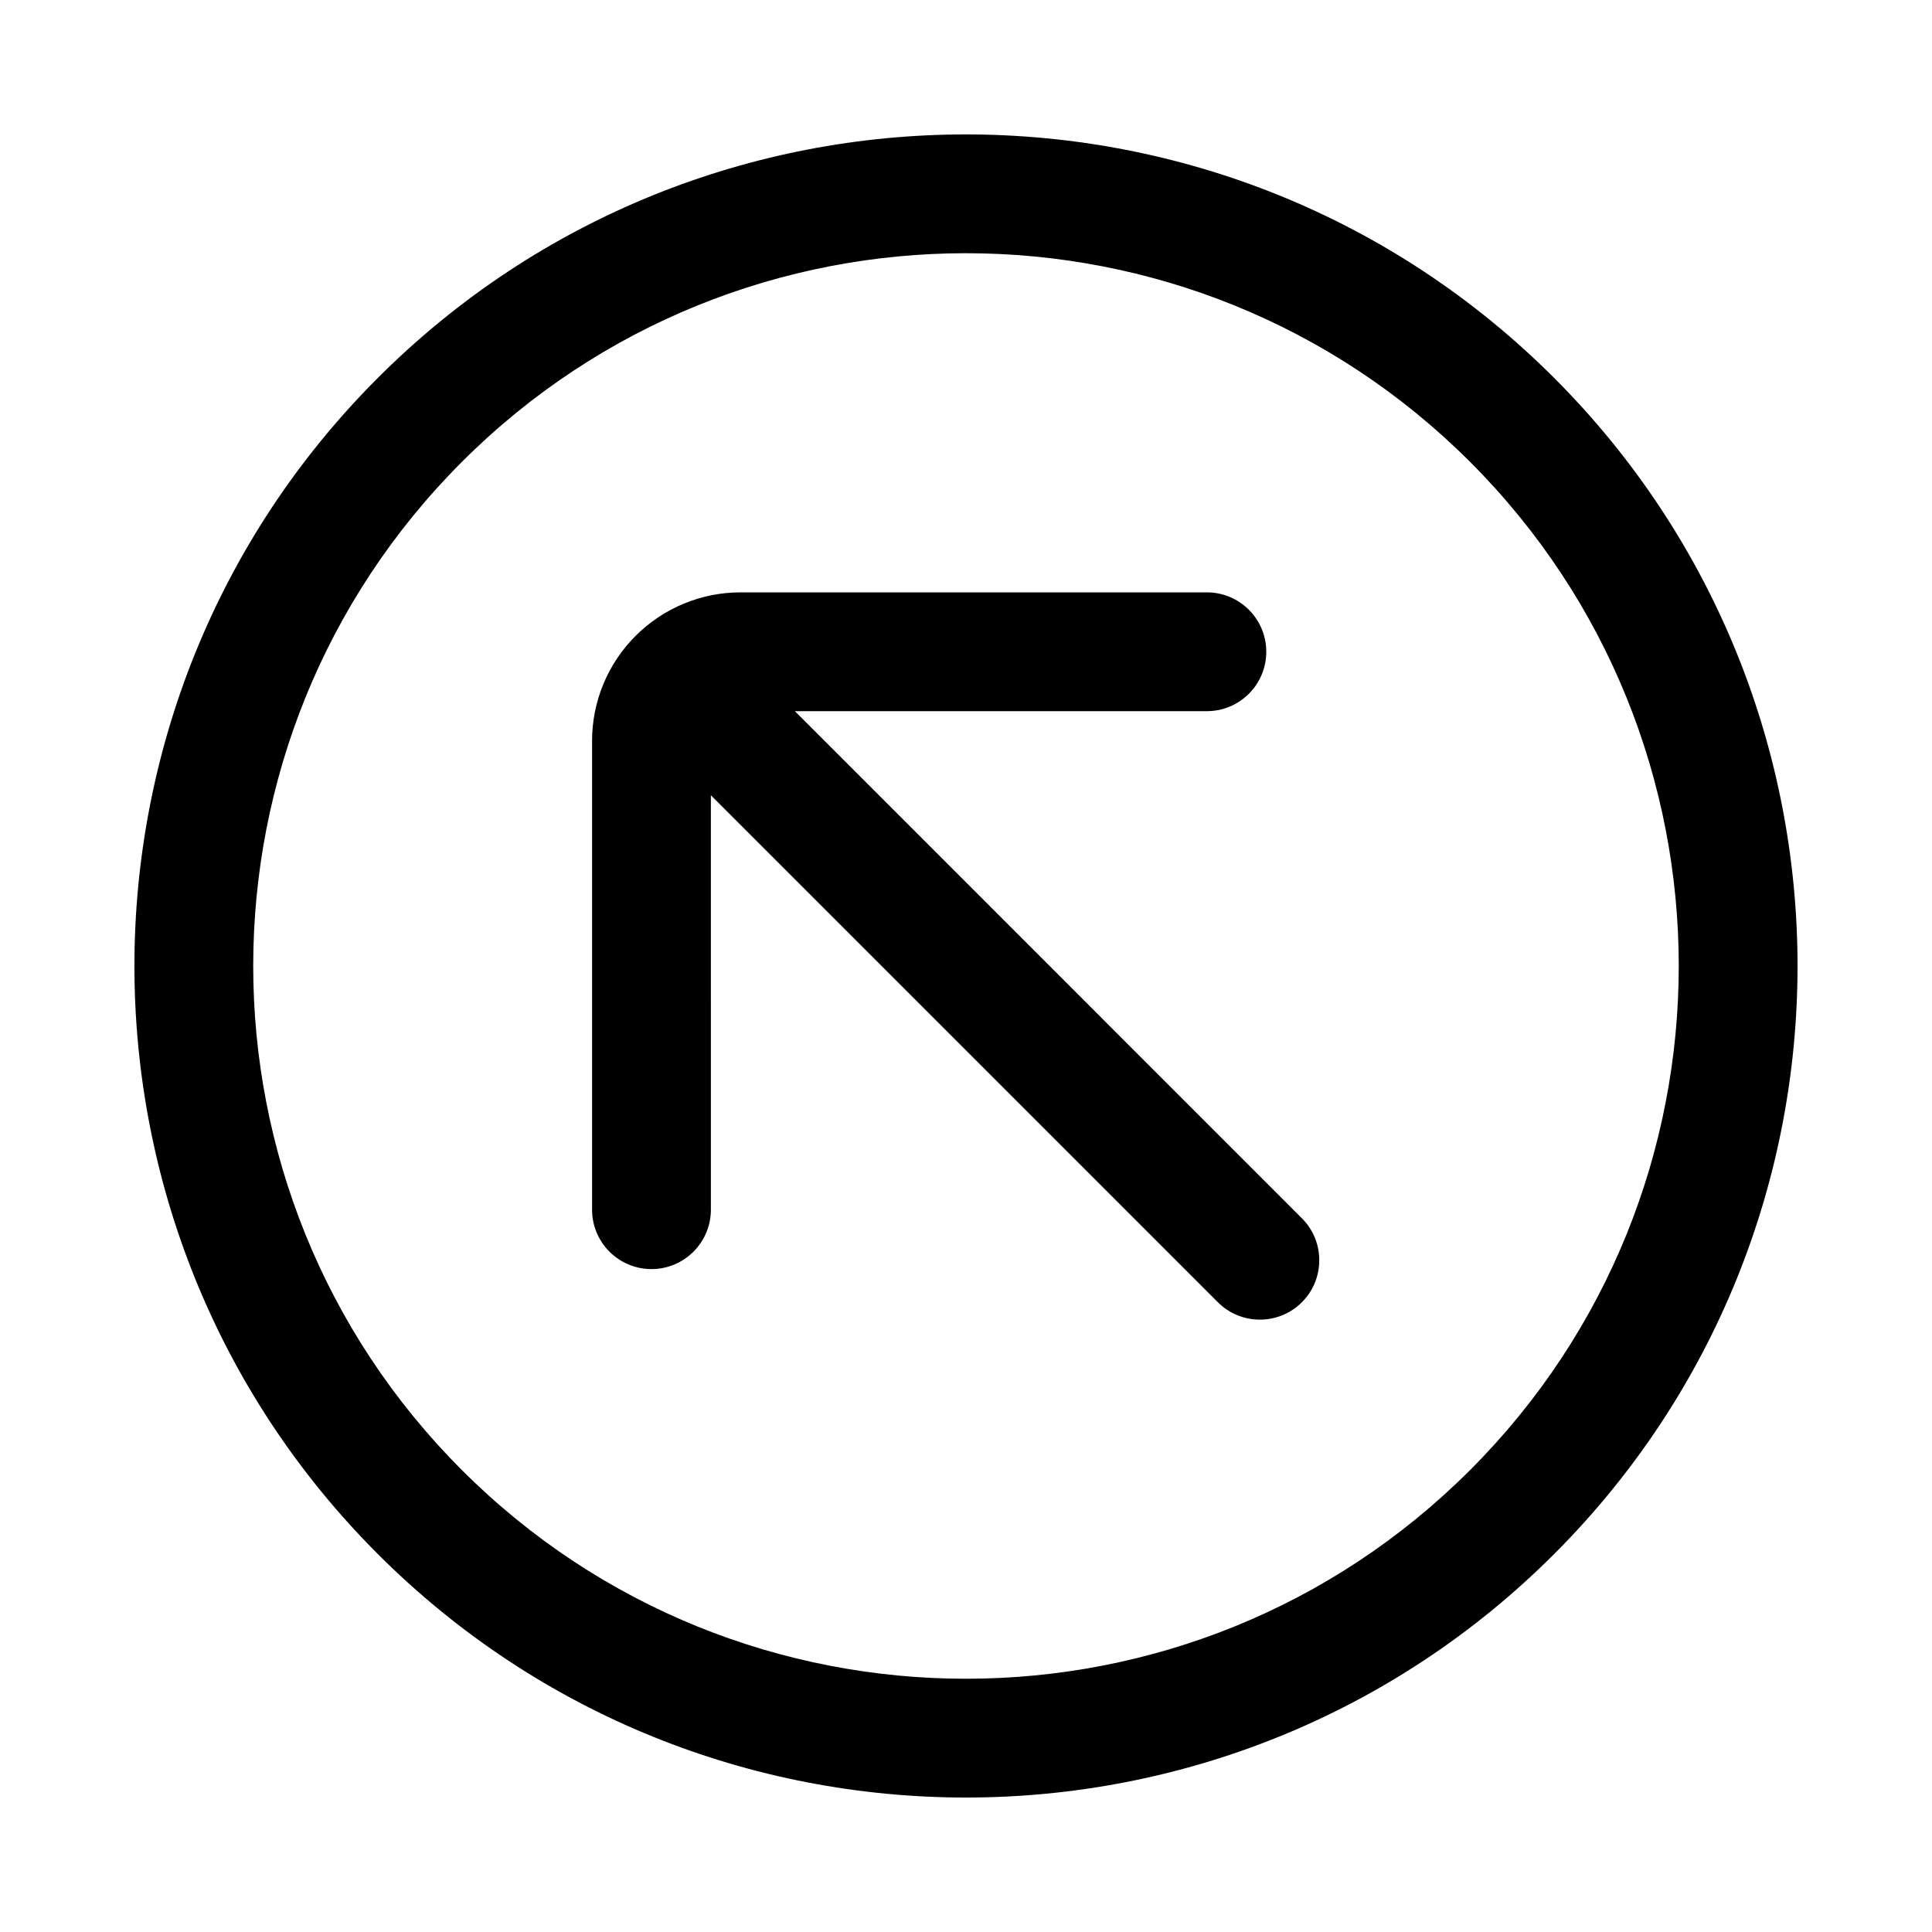 <?xml version="1.0" encoding="UTF-8"?>
<!-- Uploaded to: ICON Repo, www.svgrepo.com, Generator: ICON Repo Mixer Tools -->
<svg fill="#000000" width="800px" height="800px" version="1.1" viewBox="144 144 512 512" xmlns="http://www.w3.org/2000/svg">
 <g fill-rule="evenodd">
  <path d="m244.14 244.14c-86.023 86.023-86.023 225.69 0 311.71 86.023 86.023 225.69 86.023 311.71 0 86.023-86.023 86.023-225.69 0-311.71-86.023-86.023-225.69-86.023-311.71 0zm22.266 22.266c73.73-73.734 193.45-73.734 267.18 0 73.734 73.73 73.734 193.45 0 267.18-73.73 73.734-193.45 73.734-267.18 0-73.734-73.73-73.734-193.45 0-267.18z"/>
  <path d="m332.39 354.75 134.36 134.36c6.141 6.141 16.121 6.141 22.262 0s6.141-16.121 0-22.262l-134.36-134.38h109.18c8.691 0 15.746-7.055 15.746-15.746 0-8.672-7.055-15.742-15.746-15.742h-123.57c-10.438 0-20.453 4.156-27.836 11.539-7.383 7.387-11.523 17.383-11.523 27.82v124.24c0 8.688 7.051 15.742 15.742 15.742 8.691 0 15.746-7.055 15.746-15.742z"/>
 </g>
</svg>